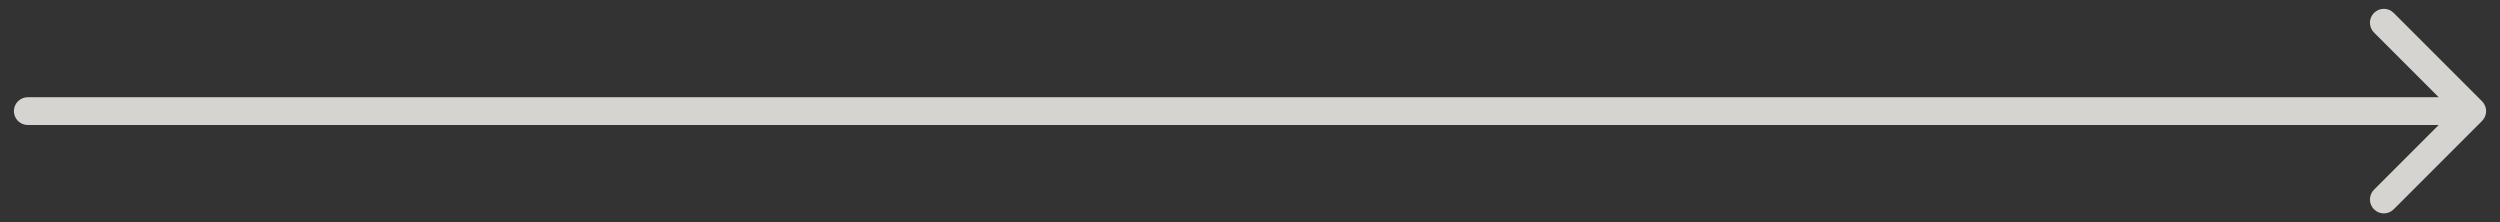 <?xml version="1.0" encoding="UTF-8"?> <svg xmlns="http://www.w3.org/2000/svg" width="90" height="8" viewBox="0 0 90 8" fill="none"><rect x="0" y="0" width="90" height="8" fill="#333333" stroke="none"/> <path opacity="0.8" d="M1 3.5C0.724 3.5 0.5 3.724 0.5 4C0.5 4.276 0.724 4.5 1 4.5V3.5ZM89.354 4.354C89.549 4.158 89.549 3.842 89.354 3.646L86.172 0.464C85.976 0.269 85.66 0.269 85.465 0.464C85.269 0.66 85.269 0.976 85.465 1.172L88.293 4L85.465 6.828C85.269 7.024 85.269 7.34 85.465 7.536C85.66 7.731 85.976 7.731 86.172 7.536L89.354 4.354ZM1 4.5H89V3.5H1V4.5Z" fill="#FFFCF8"></path> </svg> 